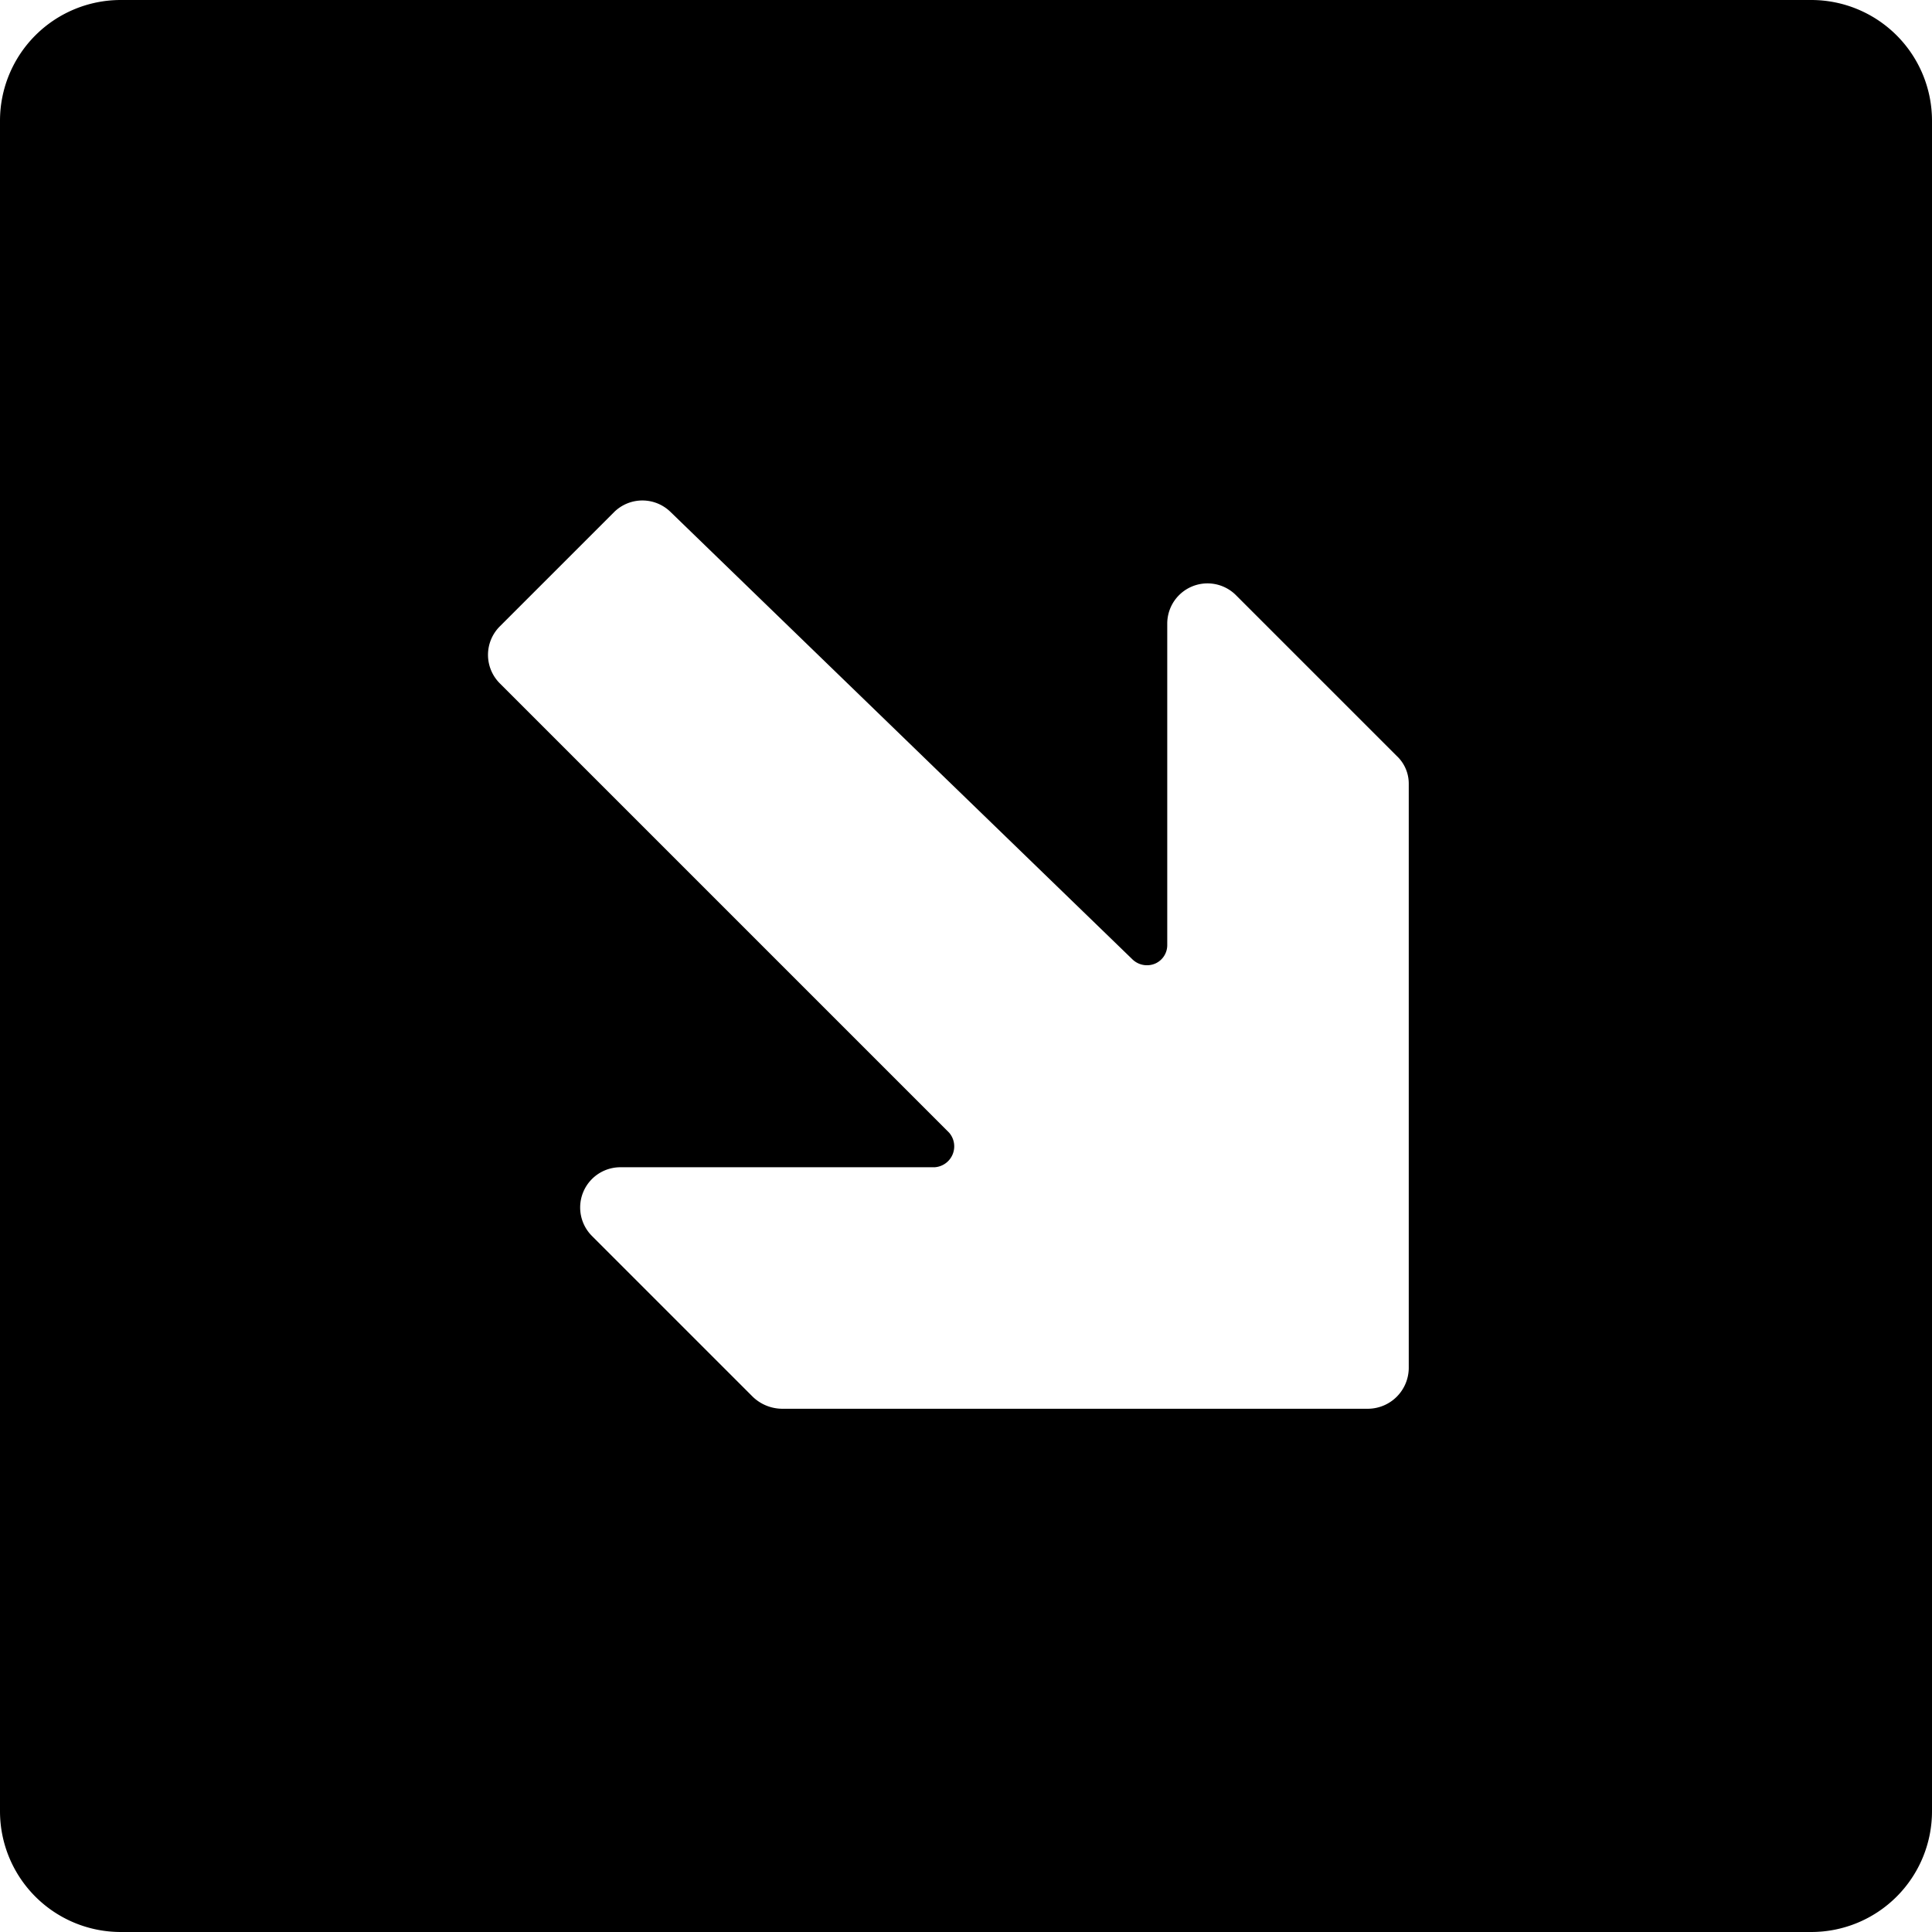 <svg xmlns="http://www.w3.org/2000/svg" viewBox="0 0 24 24"><path d="M22.5 0h-21A1.5 1.5 0 0 0 0 1.5v21A1.5 1.5 0 0 0 1.5 24h21a1.5 1.5 0 0 0 1.5 -1.5v-21A1.5 1.5 0 0 0 22.5 0Zm-5 17a0.51 0.51 0 0 1 -0.5 0.5H9.71a0.53 0.53 0 0 1 -0.36 -0.15l-2 -2a0.5 0.5 0 0 1 0.35 -0.85h3.91a0.26 0.26 0 0 0 0.18 -0.43L6.21 8.49a0.5 0.5 0 0 1 0 -0.71l1.42 -1.42a0.5 0.5 0 0 1 0.7 0l5.74 5.56a0.26 0.26 0 0 0 0.28 0.05 0.25 0.25 0 0 0 0.15 -0.23v-4a0.5 0.5 0 0 1 0.85 -0.35l2 2a0.47 0.47 0 0 1 0.15 0.35Z" fill="#000000" stroke-width="1"></path></svg>